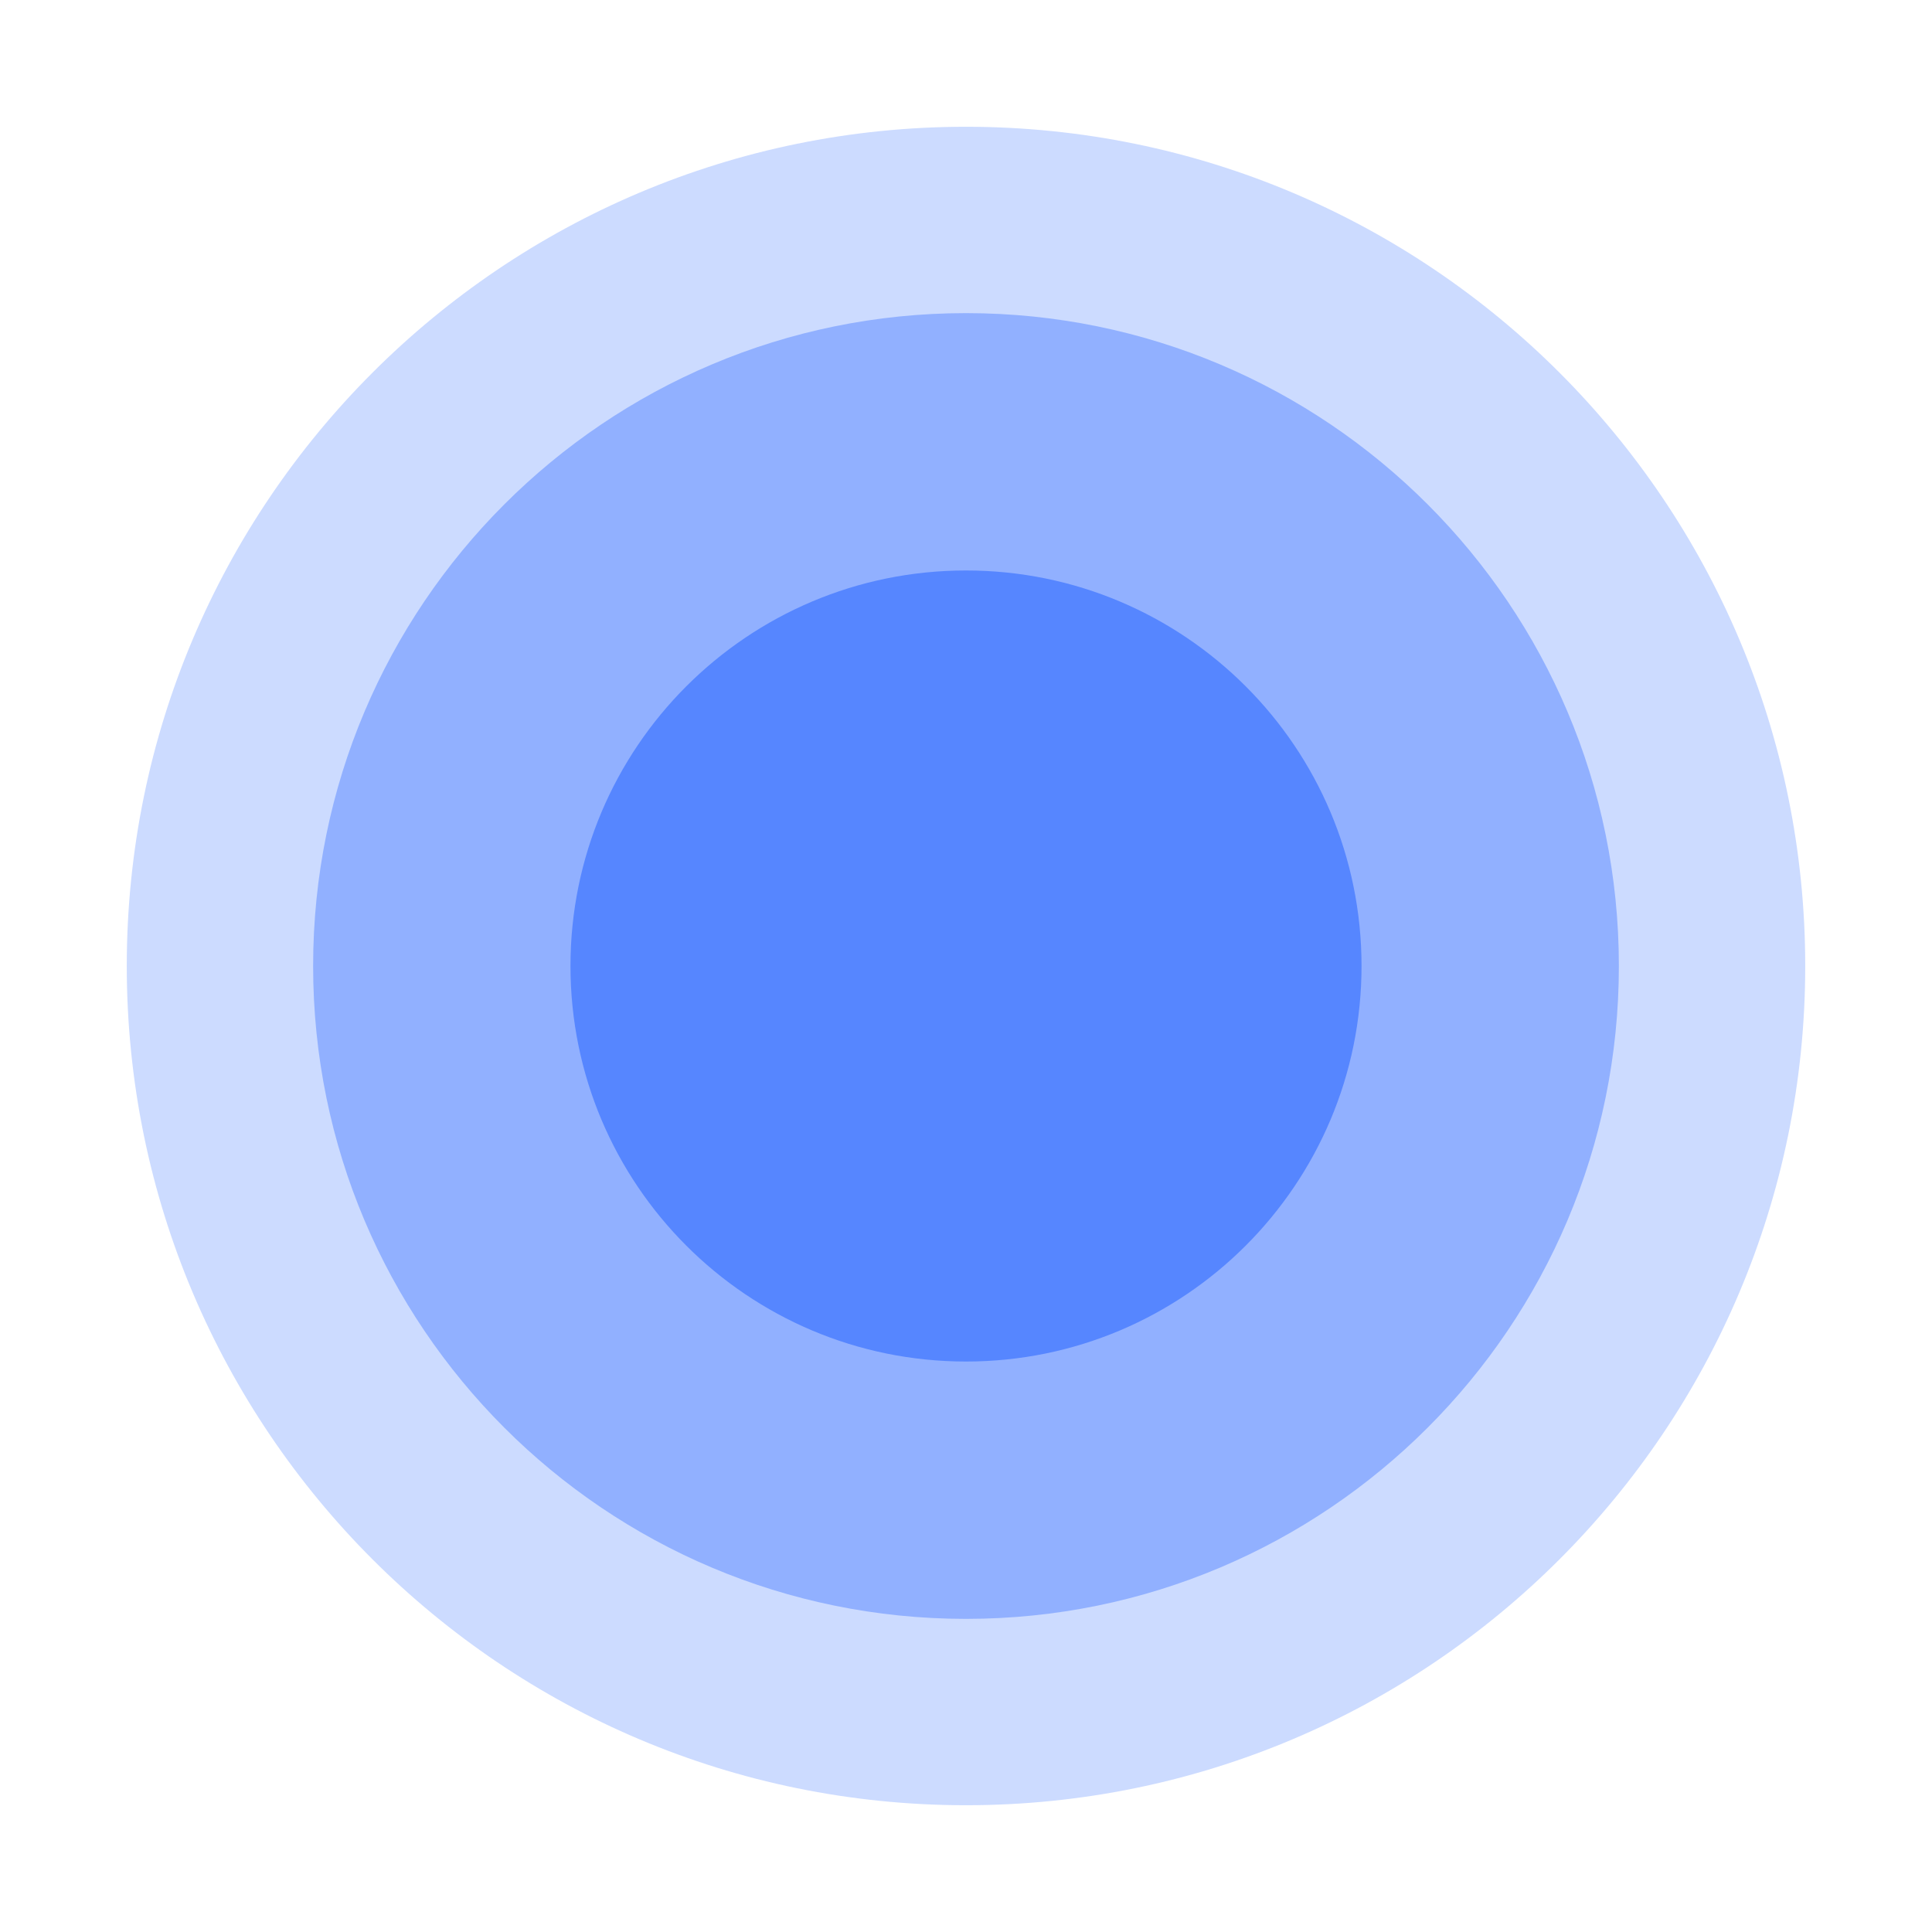 <?xml version="1.0" encoding="UTF-8"?> <svg xmlns="http://www.w3.org/2000/svg" viewBox="0 0 15.24 15.24" data-guides="{&quot;vertical&quot;:[],&quot;horizontal&quot;:[]}"><defs><linearGradient id="tSvgGradientbbe2aede3c" x1="-259.323" x2="-259.323" y1="-85.973" y2="-17.728" gradientUnits="userSpaceOnUse" gradientTransform=""><stop offset="0" stop-color="hsl(222.984,100%,69.61%)" stop-opacity="1" transform="translate(-6835, -5695.266)"></stop><stop offset="1" stop-color="hsl(223.164,57.75%,27.84%)" stop-opacity="1" transform="translate(-6835, -5695.266)"></stop></linearGradient><linearGradient id="tSvgGradientbf7cc71f32" x1="-217.941" x2="-217.941" y1="-72.157" y2="-5" gradientUnits="userSpaceOnUse" gradientTransform=""><stop offset="0" stop-color="hsl(222.732,95.86%,71.57%)" stop-opacity="1" transform="translate(-6835, -5695.266)"></stop><stop offset="1" stop-color="hsl(222.948,50%,40%)" stop-opacity="1" transform="translate(-6835, -5695.266)"></stop></linearGradient><linearGradient id="tSvgGradient1961b0ca2b8" x1="-176.562" x2="-176.562" y1="-122.192" y2="-23.424" gradientUnits="userSpaceOnUse" gradientTransform=""><stop offset="0" stop-color="hsl(222.984,100%,69.61%)" stop-opacity="1" transform="translate(-6835, -5695.266)"></stop><stop offset="1" stop-color="hsl(223.164,57.75%,27.84%)" stop-opacity="1" transform="translate(-6835, -5695.266)"></stop></linearGradient><linearGradient id="tSvgGradient6b36200c7c" x1="-135.175" x2="-135.175" y1="-152.266" y2="-5.004" gradientUnits="userSpaceOnUse" gradientTransform=""><stop offset="0" stop-color="hsl(222.732,95.86%,71.57%)" stop-opacity="1" transform="translate(-6835, -5695.266)"></stop><stop offset="1" stop-color="hsl(222.948,50%,40%)" stop-opacity="1" transform="translate(-6835, -5695.266)"></stop></linearGradient><linearGradient id="tSvgGradient105f5b68ba8" x1="-93.796" x2="-93.796" y1="-122.192" y2="-23.424" gradientUnits="userSpaceOnUse" gradientTransform=""><stop offset="0" stop-color="hsl(222.984,100%,69.61%)" stop-opacity="1" transform="translate(-6835, -5695.266)"></stop><stop offset="1" stop-color="hsl(223.164,57.75%,27.84%)" stop-opacity="1" transform="translate(-6835, -5695.266)"></stop></linearGradient><linearGradient id="tSvgGradienta215ffa4a1" x1="-52.414" x2="-52.414" y1="-95.95" y2="-5.007" gradientUnits="userSpaceOnUse" gradientTransform=""><stop offset="0" stop-color="hsl(222.732,95.86%,71.57%)" stop-opacity="1" transform="translate(-6835, -5695.266)"></stop><stop offset="1" stop-color="hsl(222.948,50%,40%)" stop-opacity="1" transform="translate(-6835, -5695.266)"></stop></linearGradient><linearGradient id="tSvgGradient326582ecde" x1="-11.034" x2="-11.034" y1="-112.215" y2="-21.853" gradientUnits="userSpaceOnUse" gradientTransform=""><stop offset="0" stop-color="hsl(222.84,76.36%,56.86%)" stop-opacity="1" transform="translate(-6835, -5695.266)"></stop><stop offset="1" stop-color="hsl(223.164,57.75%,27.84%)" stop-opacity="1" transform="translate(-6835, -5695.266)"></stop></linearGradient><linearGradient id="tSvgGradient31388c94f1" x1="30.341" x2="30.341" y1="-129.458" y2="-5.005" gradientUnits="userSpaceOnUse" gradientTransform=""><stop offset="0" stop-color="hsl(222.732,95.86%,71.57%)" stop-opacity="1" transform="translate(-6835, -5695.266)"></stop><stop offset="1" stop-color="hsl(222.948,50%,40%)" stop-opacity="1" transform="translate(-6835, -5695.266)"></stop></linearGradient></defs><path fill="#5686ff" stroke="none" fill-opacity="0.3" stroke-width="1" stroke-opacity="1" id="tSvg194ae763a04" title="Path 9" d="M7.62 14.24C11.276 14.24 14.24 11.276 14.24 7.62C14.24 3.964 11.276 1 7.62 1C3.964 1 1 3.964 1 7.62C1 11.276 3.964 14.24 7.62 14.24Z"></path><path fill="#5686ff" stroke="none" fill-opacity="0.5" stroke-width="1" stroke-opacity="1" id="tSvg14c66e8852" title="Path 10" d="M7.62 12.77C10.464 12.77 12.77 10.465 12.77 7.62C12.77 4.776 10.464 2.47 7.62 2.47C4.775 2.47 2.47 4.776 2.47 7.62C2.47 10.465 4.775 12.77 7.62 12.77Z"></path><path fill="#5686FF" stroke="none" fill-opacity="1" stroke-width="1" stroke-opacity="1" id="tSvg15f64608ecd" title="Path 11" d="M7.62 10.74C9.343 10.74 10.74 9.343 10.74 7.62C10.74 5.896 9.343 4.5 7.62 4.5C5.897 4.5 4.5 5.896 4.5 7.62C4.5 9.343 5.897 10.74 7.62 10.74Z"></path></svg> 